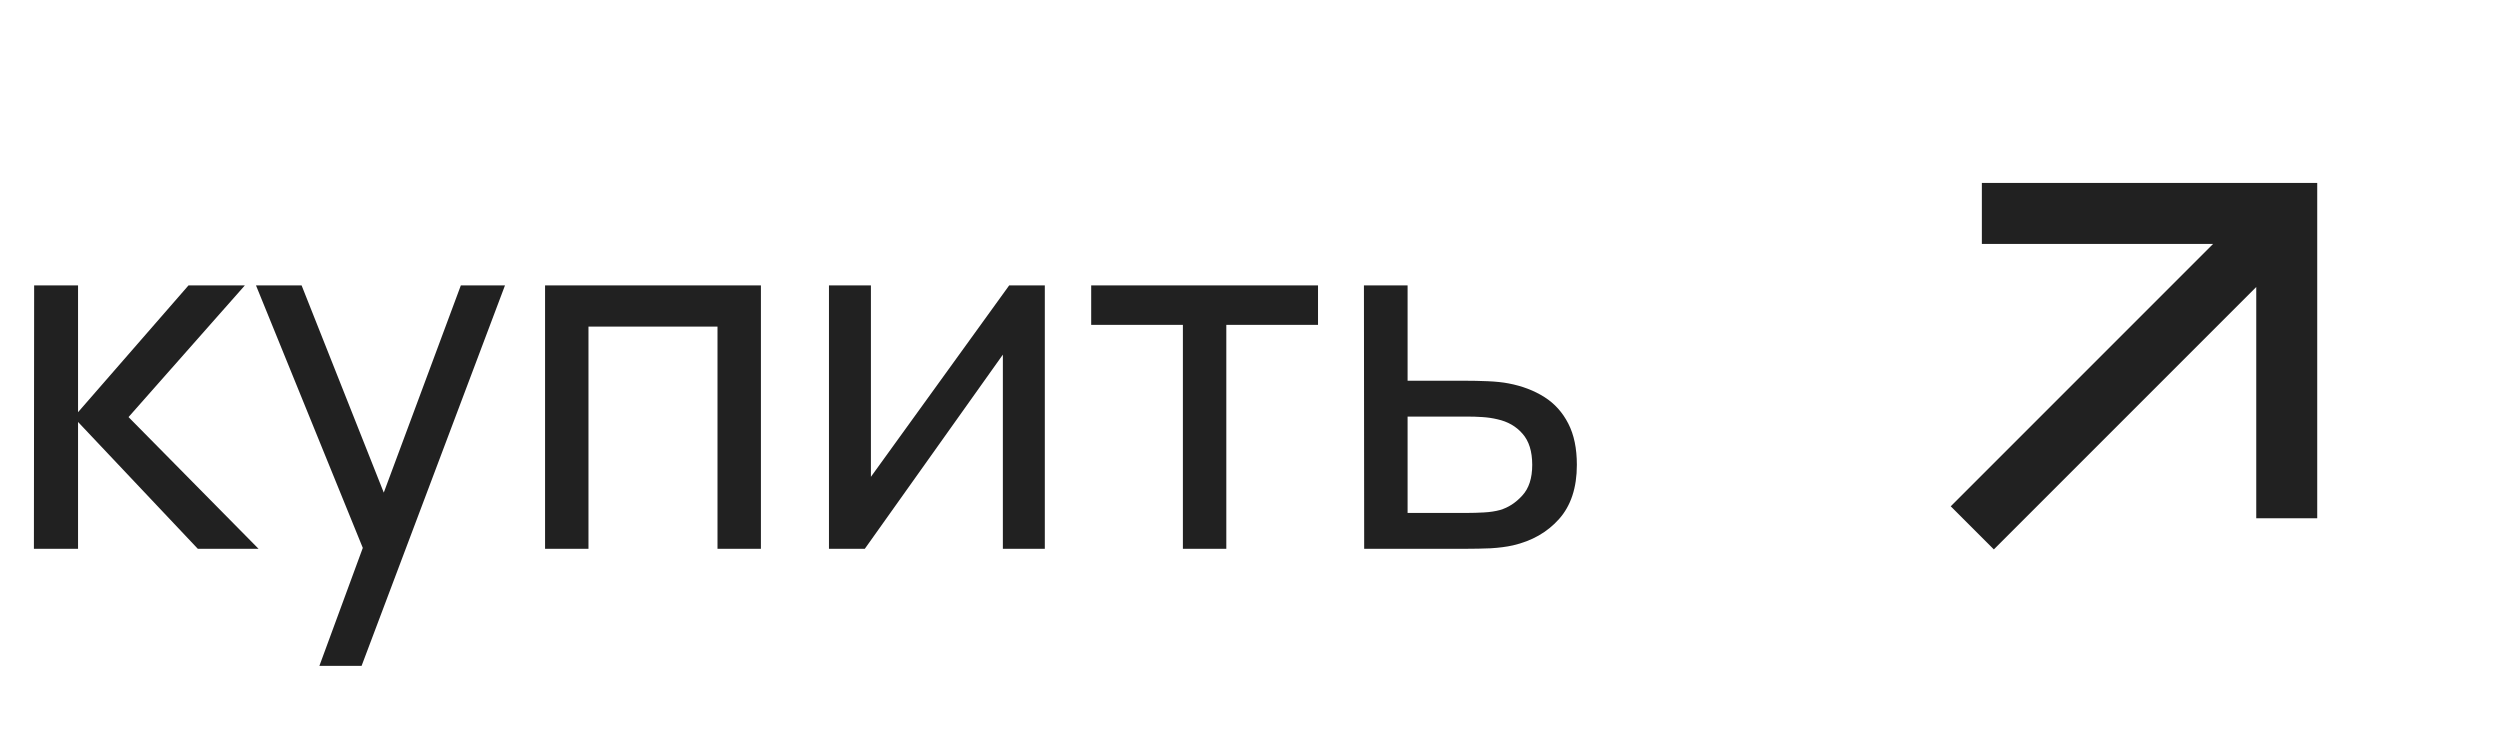 <?xml version="1.0" encoding="UTF-8"?> <svg xmlns="http://www.w3.org/2000/svg" width="82" height="24" viewBox="0 0 82 24" fill="none"> <path d="M1.112 18L1.12 9.36H2.56V13.52L6.184 9.36H8.032L4.216 13.68L8.48 18H6.488L2.56 13.84V18H1.112ZM10.476 21.84L12.148 17.296L12.172 18.64L8.396 9.36H9.892L12.852 16.824H12.34L15.116 9.36H16.564L11.86 21.84H10.476ZM17.878 18V9.36H24.958V18H23.534V10.712H19.302V18H17.878ZM34.27 9.36V18H32.894V11.632L28.366 18H27.19V9.36H28.566V15.64L33.102 9.36H34.27ZM38.799 18V10.656H35.791V9.36H43.231V10.656H40.223V18H38.799ZM44.745 18L44.737 9.36H46.169V12.488H48.033C48.284 12.488 48.54 12.493 48.801 12.504C49.062 12.515 49.289 12.539 49.481 12.576C49.929 12.661 50.321 12.811 50.657 13.024C50.993 13.237 51.254 13.528 51.441 13.896C51.628 14.259 51.721 14.709 51.721 15.248C51.721 15.995 51.526 16.587 51.137 17.024C50.753 17.456 50.249 17.744 49.625 17.888C49.412 17.936 49.166 17.968 48.889 17.984C48.617 17.995 48.358 18 48.113 18H44.745ZM46.169 16.824H48.137C48.297 16.824 48.476 16.819 48.673 16.808C48.87 16.797 49.046 16.771 49.201 16.728C49.473 16.648 49.716 16.491 49.929 16.256C50.148 16.021 50.257 15.685 50.257 15.248C50.257 14.805 50.15 14.464 49.937 14.224C49.729 13.984 49.454 13.827 49.113 13.752C48.958 13.715 48.796 13.691 48.625 13.68C48.454 13.669 48.292 13.664 48.137 13.664H46.169V16.824Z" fill="#212121"></path> <path d="M74.005 9.414L65.398 18.021L63.984 16.607L72.59 8H65.005V6H76.005V17H74.005V9.414V9.414Z" fill="#212121"></path> </svg> 